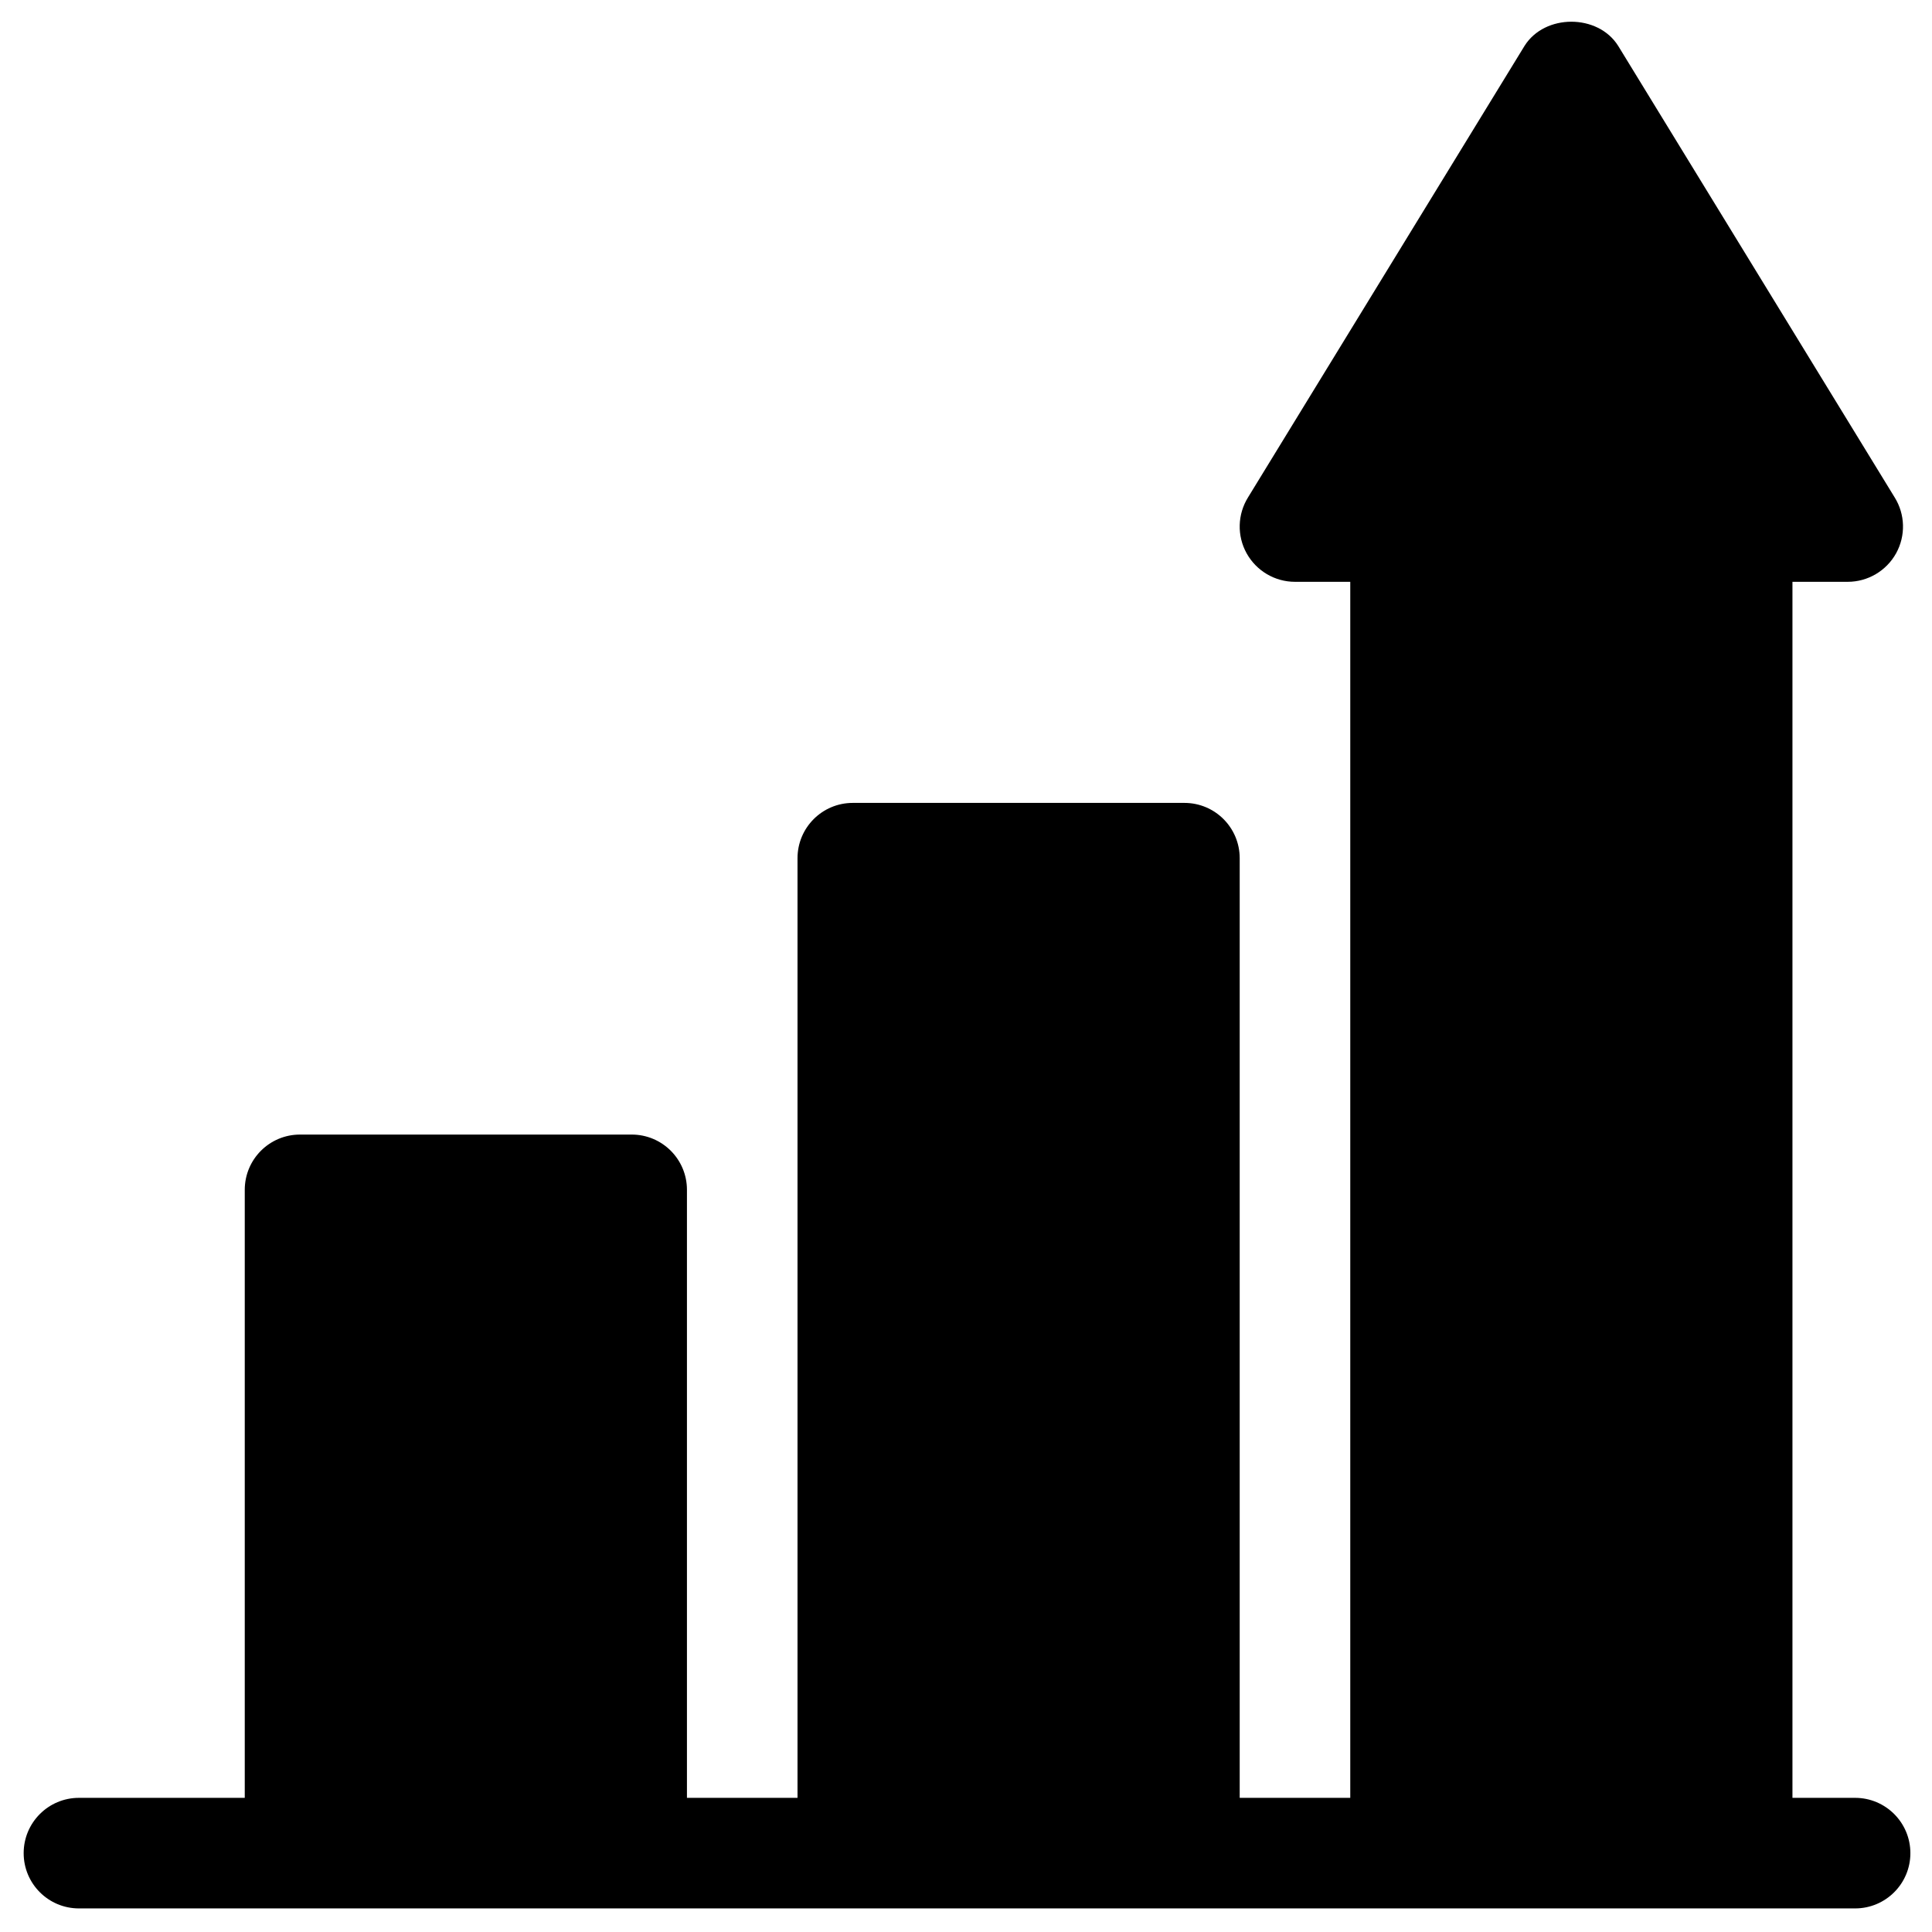 <svg width="48" height="48" viewBox="0 0 48 48" fill="none" xmlns="http://www.w3.org/2000/svg">
<path d="M46.09 44.667H44.533V14.455H45.906C46.405 14.455 46.865 14.184 47.108 13.747C47.349 13.311 47.336 12.778 47.07 12.354L40.204 1.141C39.702 0.339 38.378 0.339 37.876 1.141L31.009 12.354C30.744 12.778 30.73 13.311 30.972 13.747C31.215 14.184 31.675 14.455 32.173 14.455H33.547V44.667H30.8V21.322C30.8 20.563 30.186 19.948 29.427 19.948H21.187C20.428 19.948 19.814 20.563 19.814 21.322V44.667H17.067V29.561C17.067 28.802 16.453 28.188 15.694 28.188H7.454C6.695 28.188 6.081 28.802 6.081 29.561V44.667H1.961C1.202 44.667 0.588 45.282 0.588 46.041C0.588 46.8 1.202 47.414 1.961 47.414H46.09C46.848 47.414 47.463 46.8 47.463 46.041C47.463 45.282 46.848 44.667 46.09 44.667Z" fill="black"/>
</svg>
